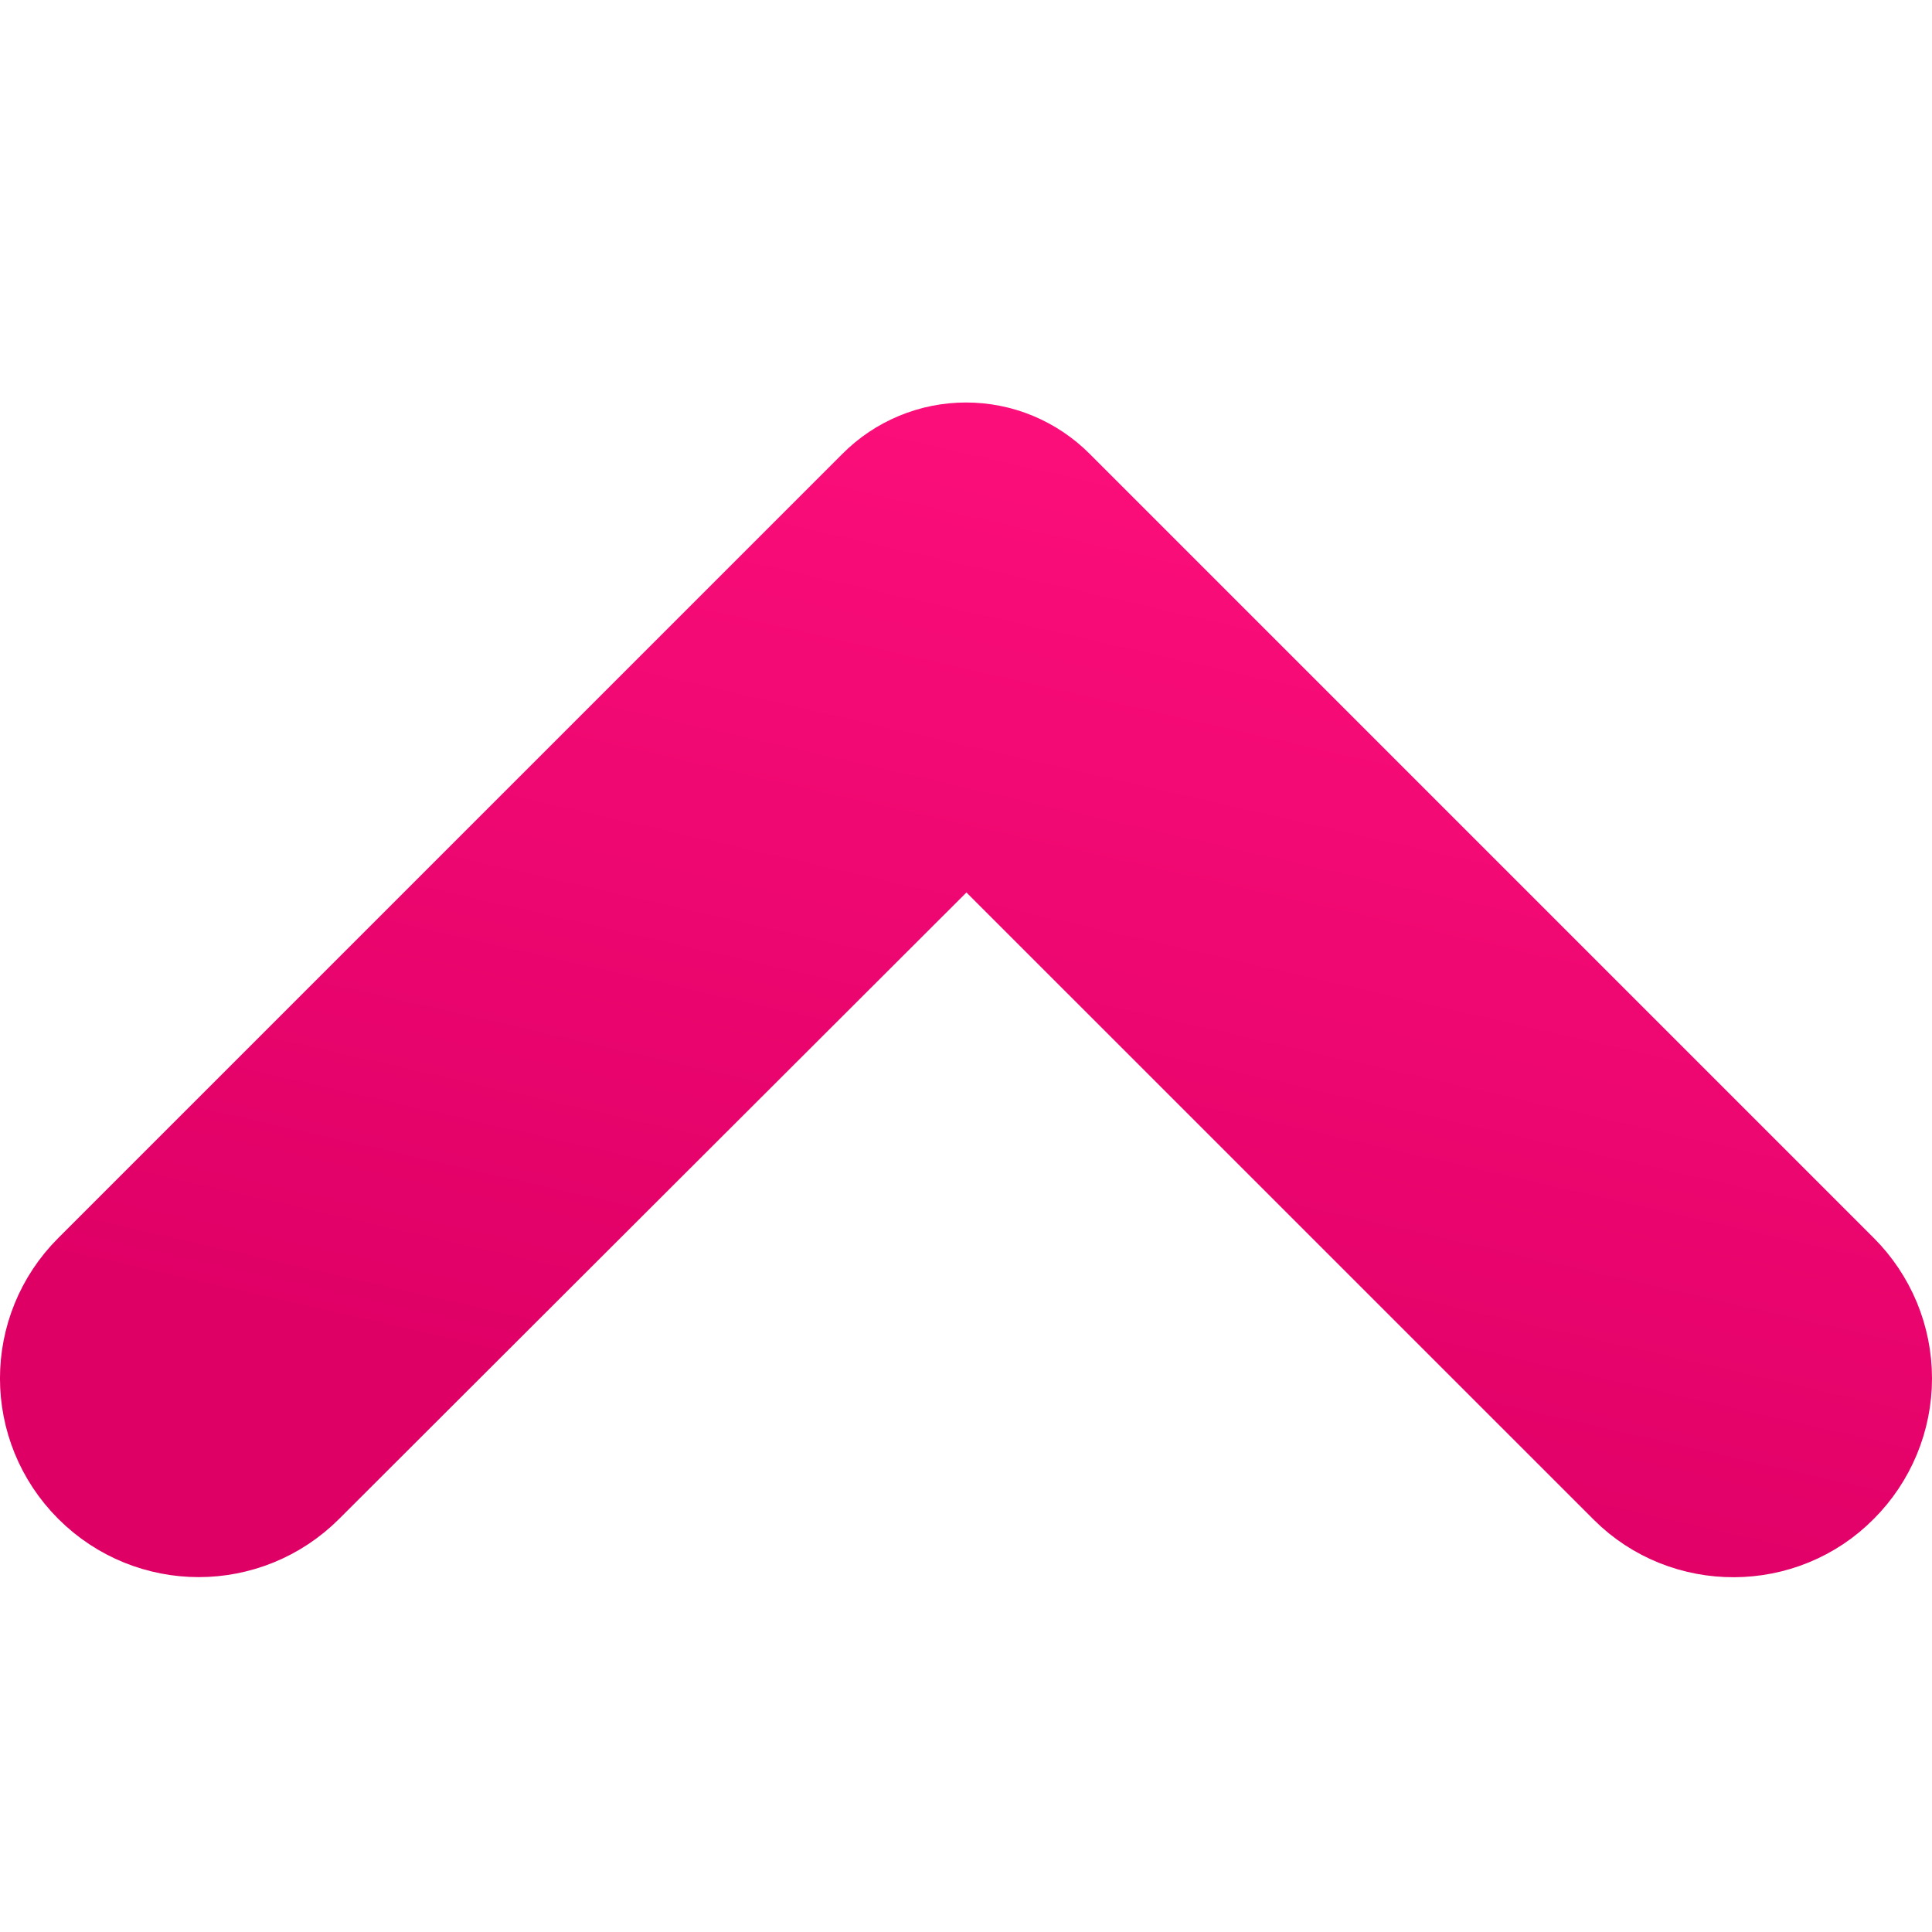 <svg width="24" height="24" viewBox="0 0 24 24" fill="none" xmlns="http://www.w3.org/2000/svg">
<path d="M22.57 18.161C22.706 18.025 22.814 17.863 22.888 17.685C22.962 17.507 23 17.316 23 17.123C23 16.93 22.962 16.74 22.888 16.561C22.814 16.384 22.706 16.222 22.57 16.086L12.827 6.343C12.718 6.234 12.589 6.148 12.448 6.089C12.306 6.03 12.154 6 12 6C11.847 6 11.695 6.03 11.553 6.089C11.411 6.148 11.282 6.234 11.174 6.343L1.431 16.086C0.856 16.66 0.856 17.586 1.431 18.161C2.005 18.735 2.932 18.735 3.506 18.161L12.006 9.673L20.506 18.172C21.069 18.735 22.007 18.735 22.57 18.161Z" fill="url(#paint0_linear_930_6)" stroke="url(#paint1_linear_930_6)" stroke-width="2"/>
<defs>
<linearGradient id="paint0_linear_930_6" x1="22.257" y1="6.36" x2="19.16" y2="19.944" gradientUnits="userSpaceOnUse">
<stop stop-color="#FE0F7C"/>
<stop offset="1" stop-color="#DF0066"/>
</linearGradient>
<linearGradient id="paint1_linear_930_6" x1="22.257" y1="6.36" x2="19.16" y2="19.944" gradientUnits="userSpaceOnUse">
<stop stop-color="#FE0F7C"/>
<stop offset="1" stop-color="#DF0066"/>
</linearGradient>
</defs>
</svg>
